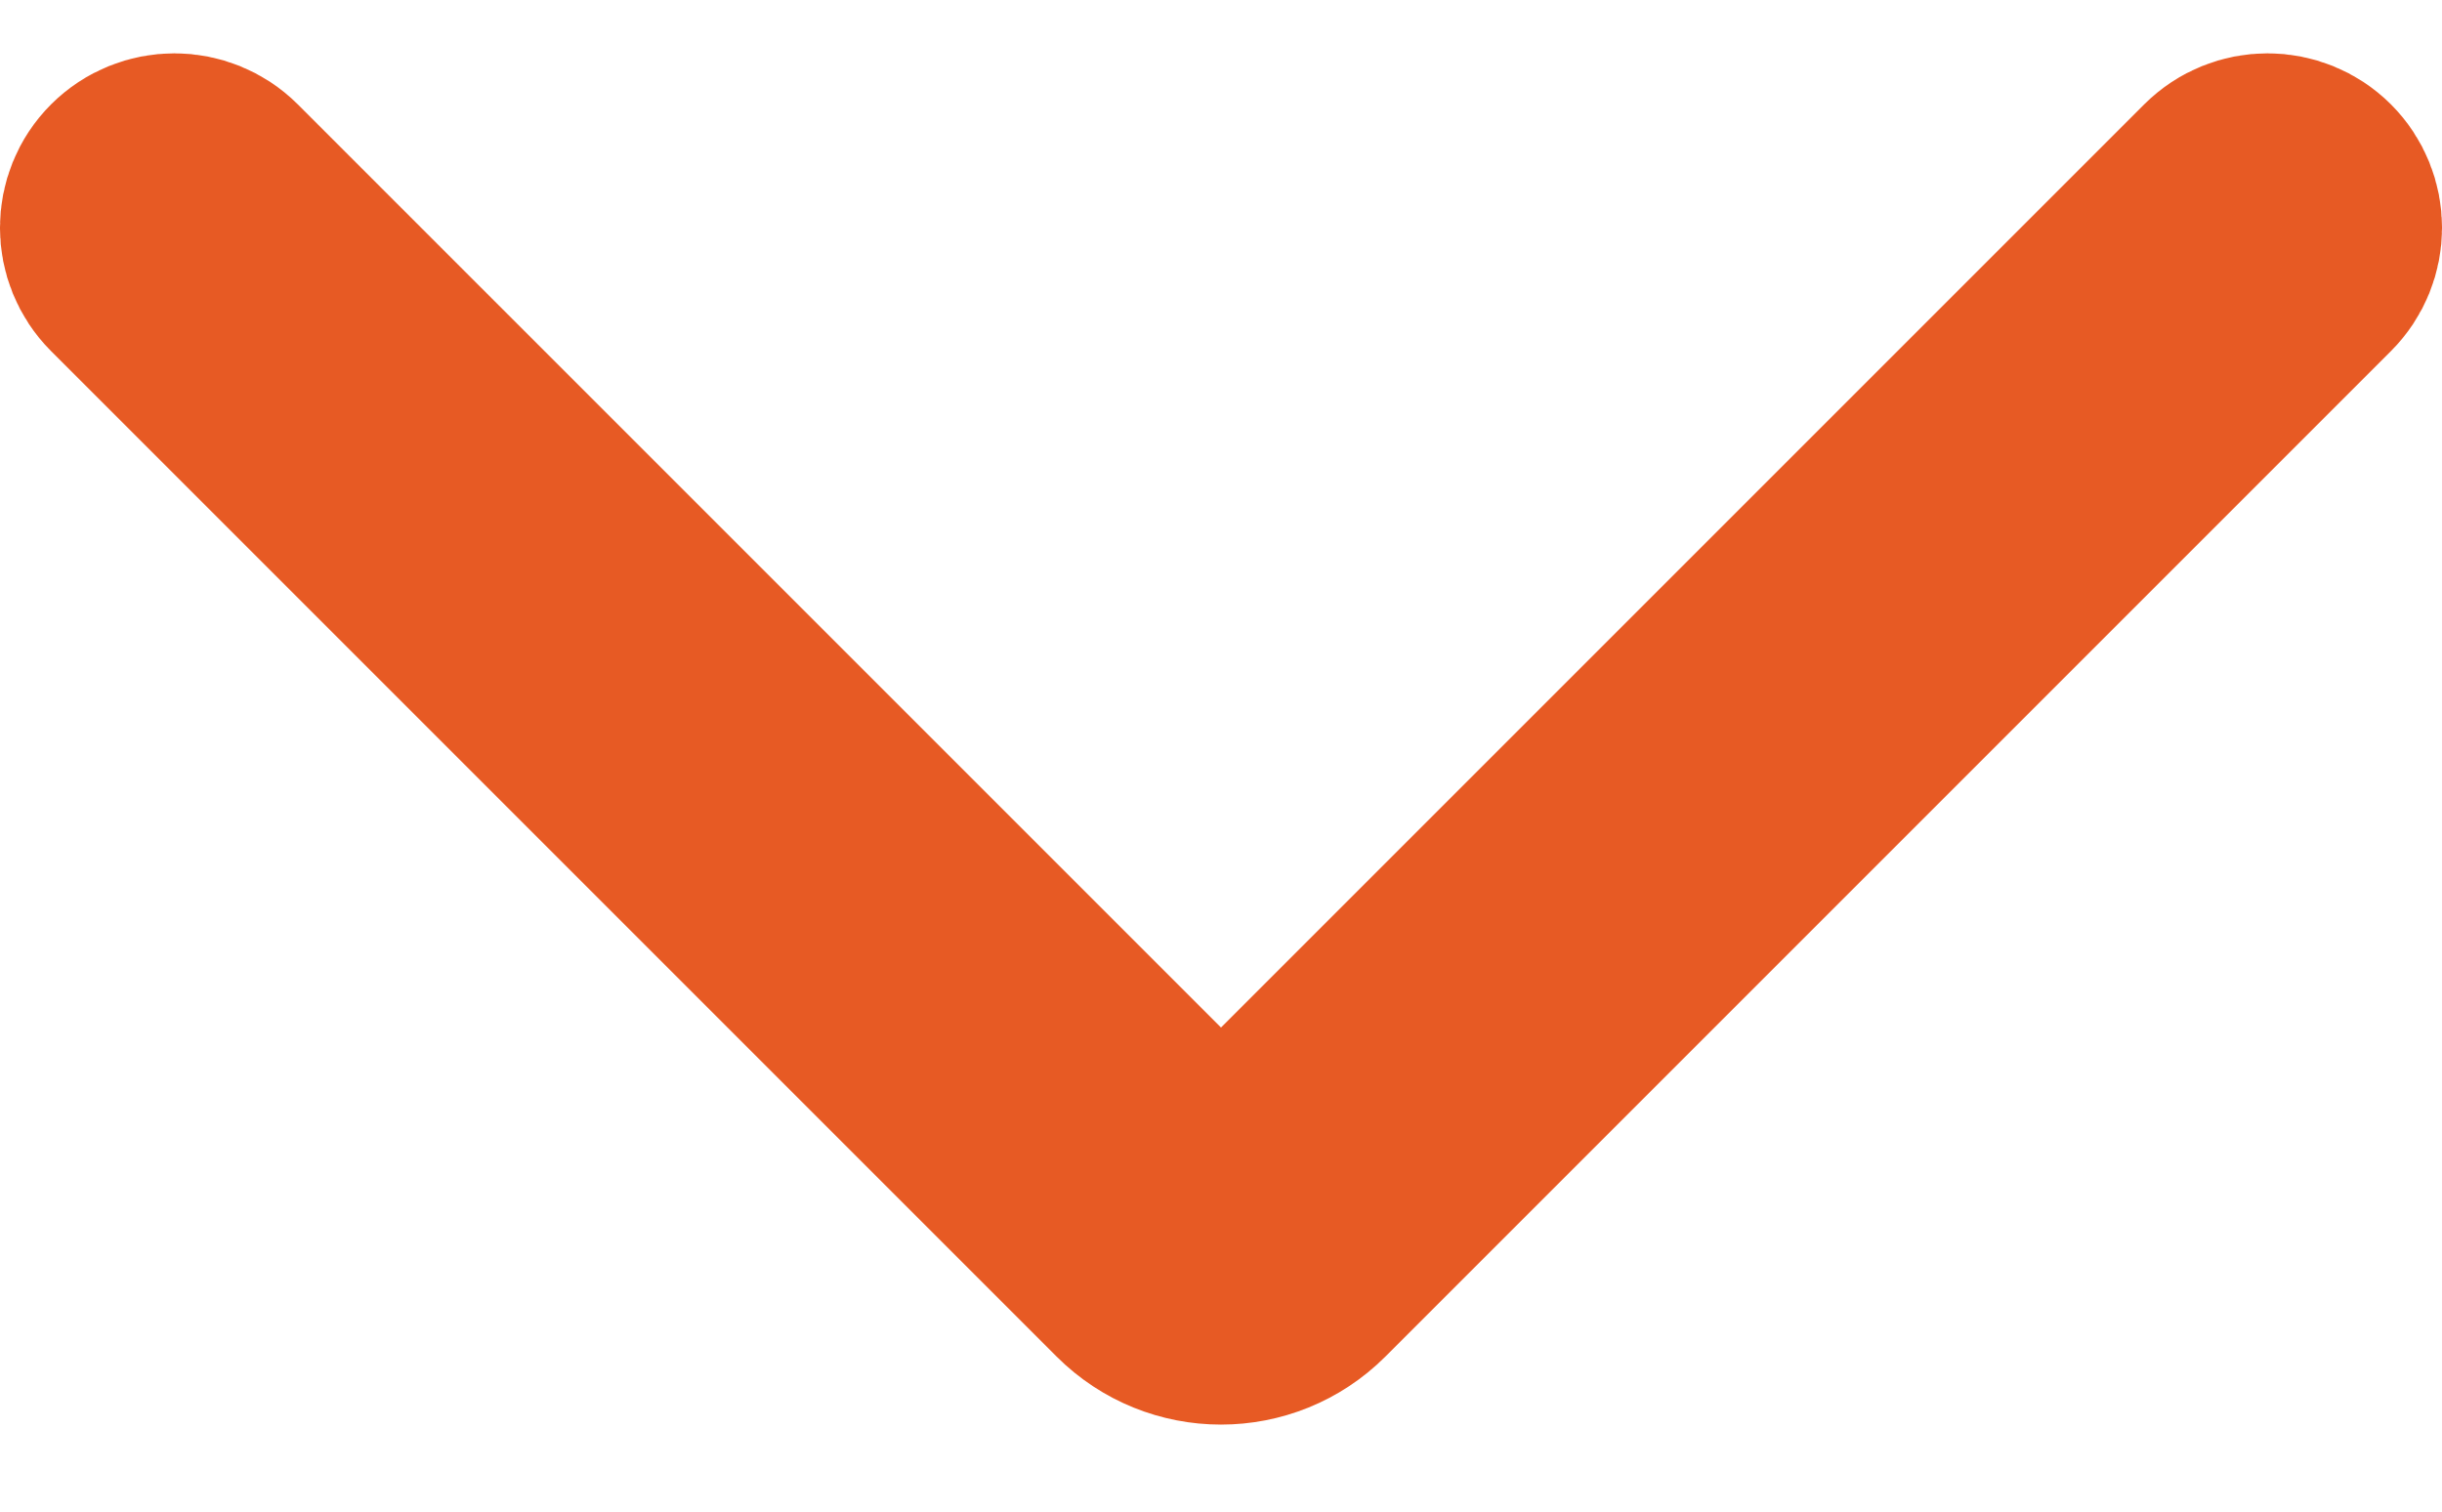 <svg width="21" height="13" viewBox="0 0 21 13" fill="none" xmlns="http://www.w3.org/2000/svg">
<path fill-rule="evenodd" clip-rule="evenodd" d="M1.146 1.605C1.342 1.41 1.658 1.41 1.854 1.605L10.5 10.251L19.146 1.605C19.342 1.41 19.658 1.41 19.854 1.605C20.049 1.8 20.049 2.117 19.854 2.312L11.207 10.959C10.817 11.349 10.183 11.349 9.793 10.959L1.146 2.312C0.951 2.117 0.951 1.8 1.146 1.605Z" fill="#E75A24" stroke="#E75A24" stroke-width="2" stroke-linecap="round"/>
</svg>
